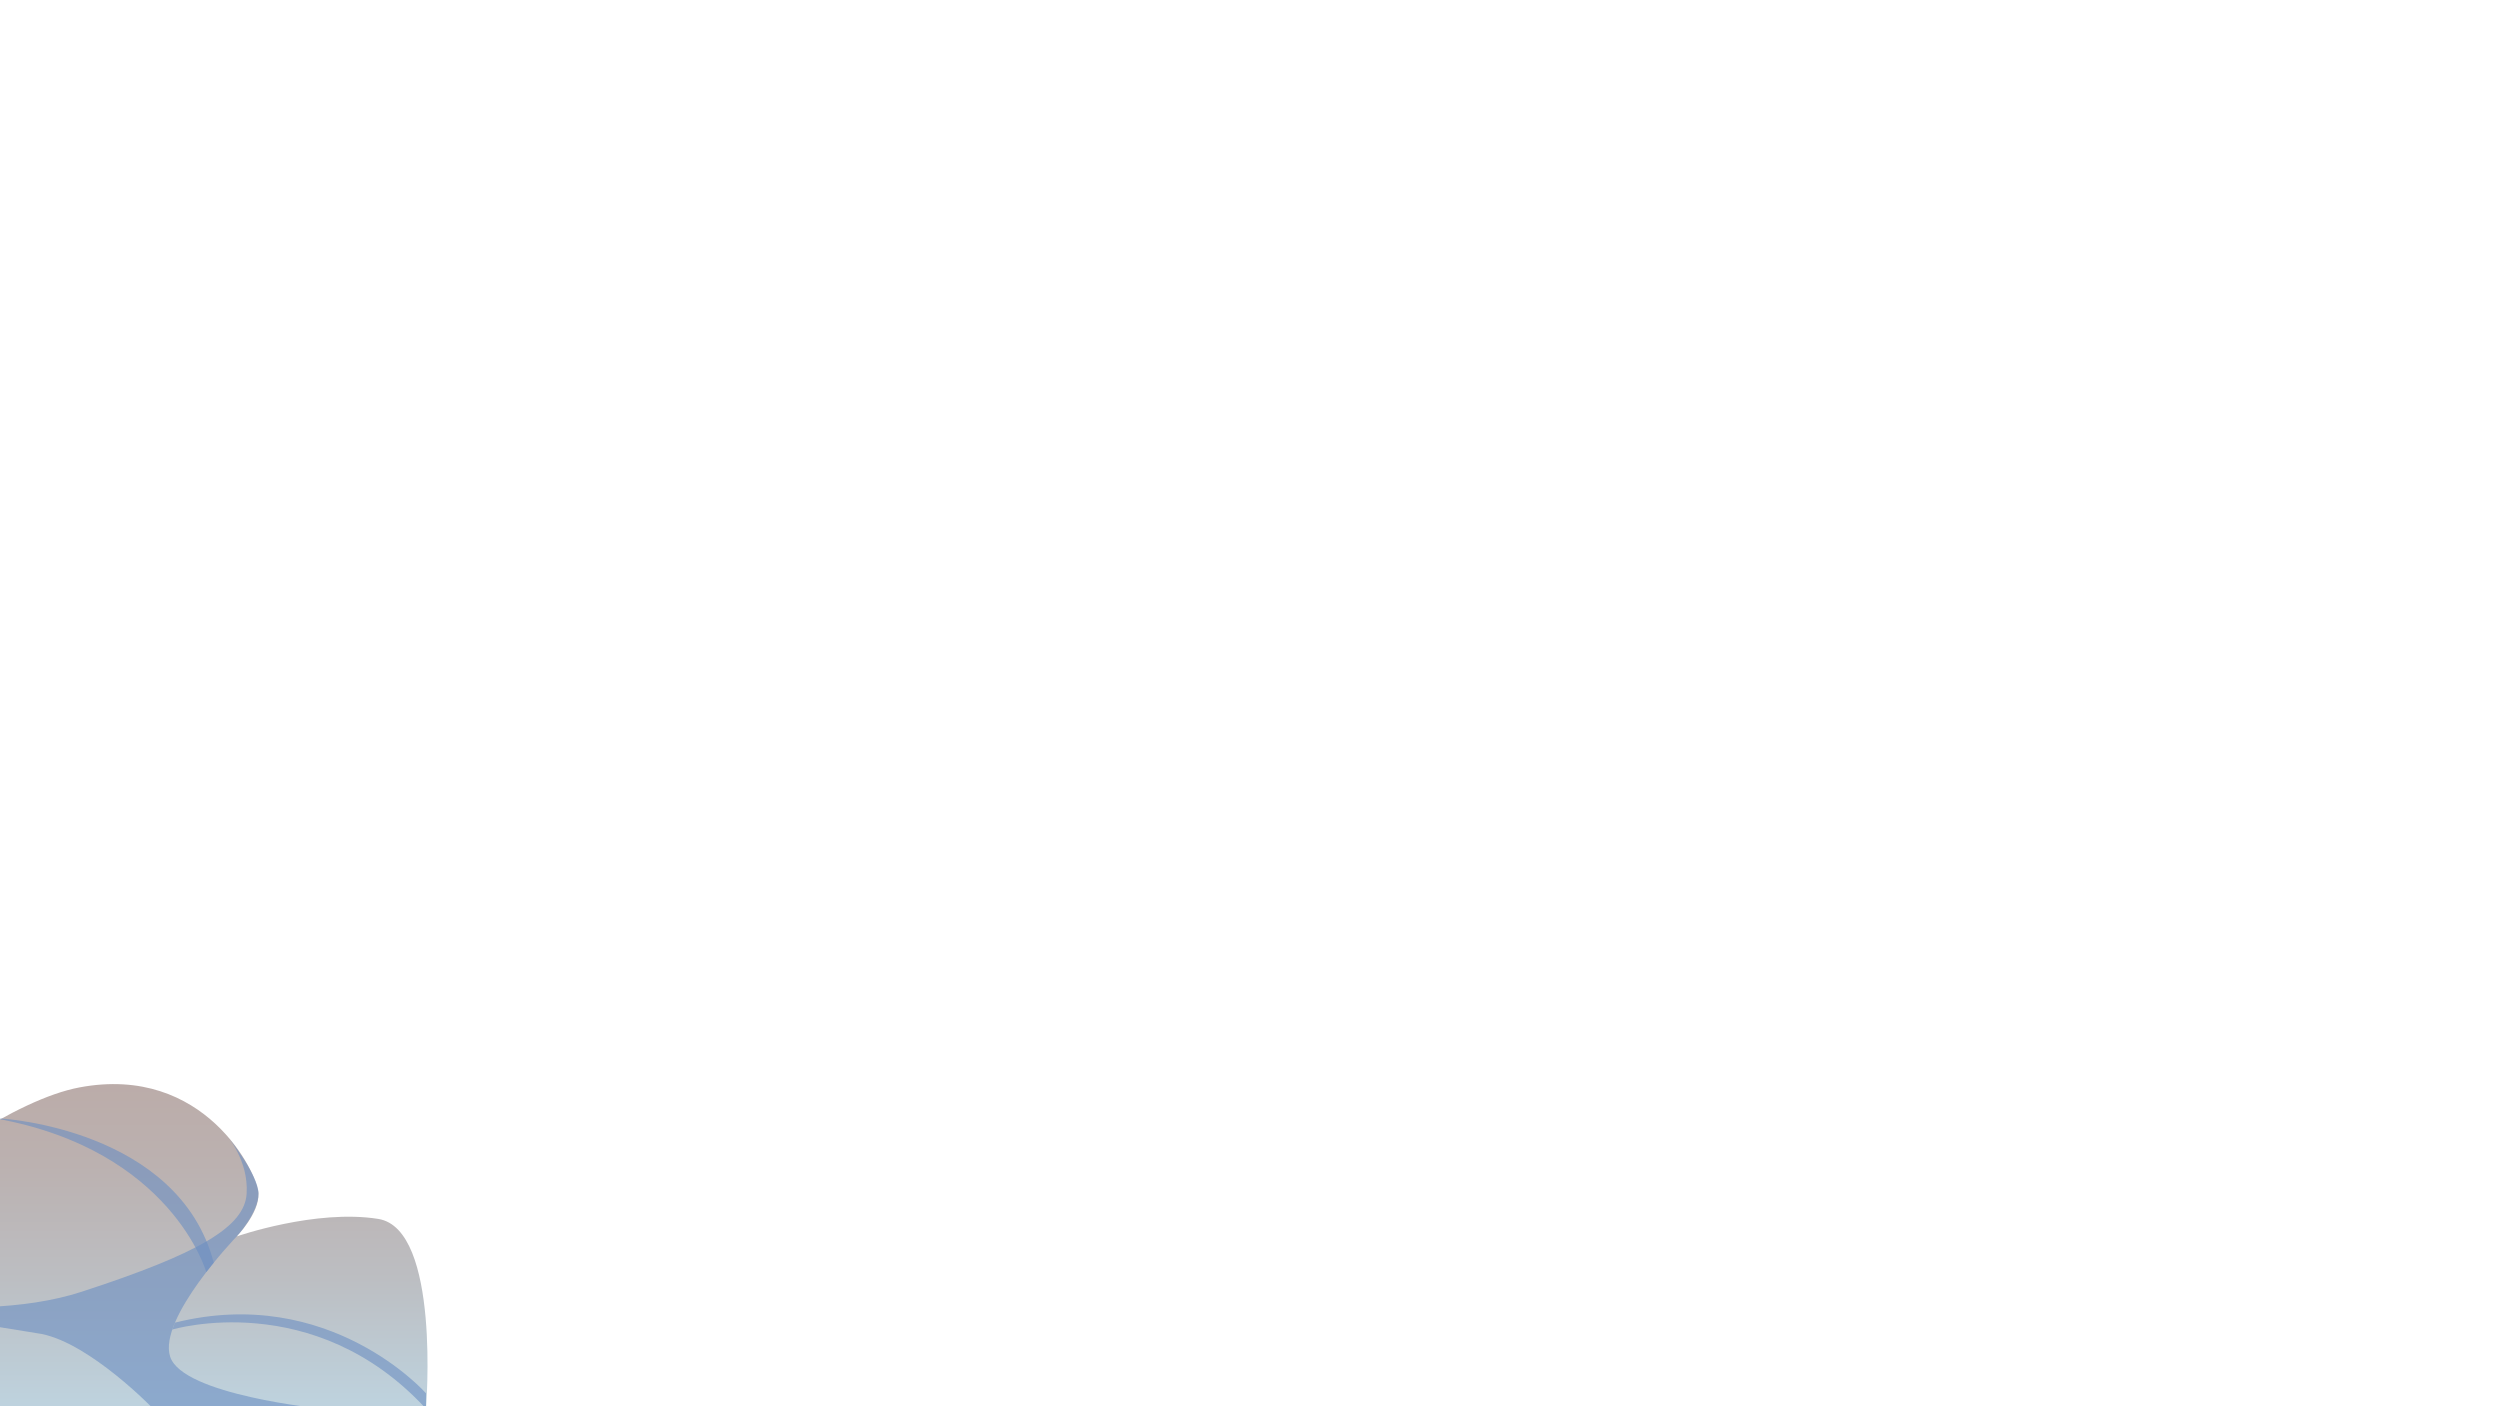 <svg xmlns="http://www.w3.org/2000/svg" width="1920" height="1080" fill="none" xmlns:v="https://vecta.io/nano"><mask id="A" maskUnits="userSpaceOnUse" x="-347" y="-589" width="2614" height="1846"><path d="M2266.11-588.13H-347v1844.22h2613.11V-588.13z" fill="#fff"/></mask><g mask="url(#A)"><path fill-rule="evenodd" d="M-234.514 1081.91c2.296-45.38 199.015-228.504 295.416-246.753s136.957 66.102 137.603 81.404-16.7 32.998-16.7 32.998 60.744-21.163 108.756-13.421 36.597 145.772 36.597 145.772h-561.672 0z" fill="url(#B)"/><path opacity=".6" fill-rule="evenodd" d="M174.176 872.092s16.718 18.821 15.254 44.469-36.338 46.018-126.509 75.442-224.782-4.048-224.782-4.048l-6.882 4.048 200.712 32.477c37.685 7.6 85.685 57.43 85.685 57.43h129.652s-107.221-10.51-116.64-40c-9.419-29.5 51.143-92.351 51.143-92.351s16.803-18.267 16.7-32.998-24.332-44.469-24.332-44.469z" fill="#6b8ec1"/><path opacity=".6" fill-rule="evenodd" d="M1.222 859.063s135.802 7.742 162.942 110.686l-5.745 7.257S131.95 883.467-2.729 859.063h3.951zM132.329 1021.1s108.691-32.707 194.826 60.81v-11.87s-73.929-83.92-192.783-54.25l-2.043 5.31z" fill="#6b8ec1"/></g><defs><linearGradient id="B" x1="46.914" y1="1081.92" x2="46.914" y2="832.587" gradientUnits="userSpaceOnUse"><stop stop-color="#bed3df"/><stop offset=".4" stop-color="#bcbec2"/><stop offset=".751" stop-color="#bbb1b0"/><stop offset="1" stop-color="#bbaca9"/></linearGradient></defs></svg>